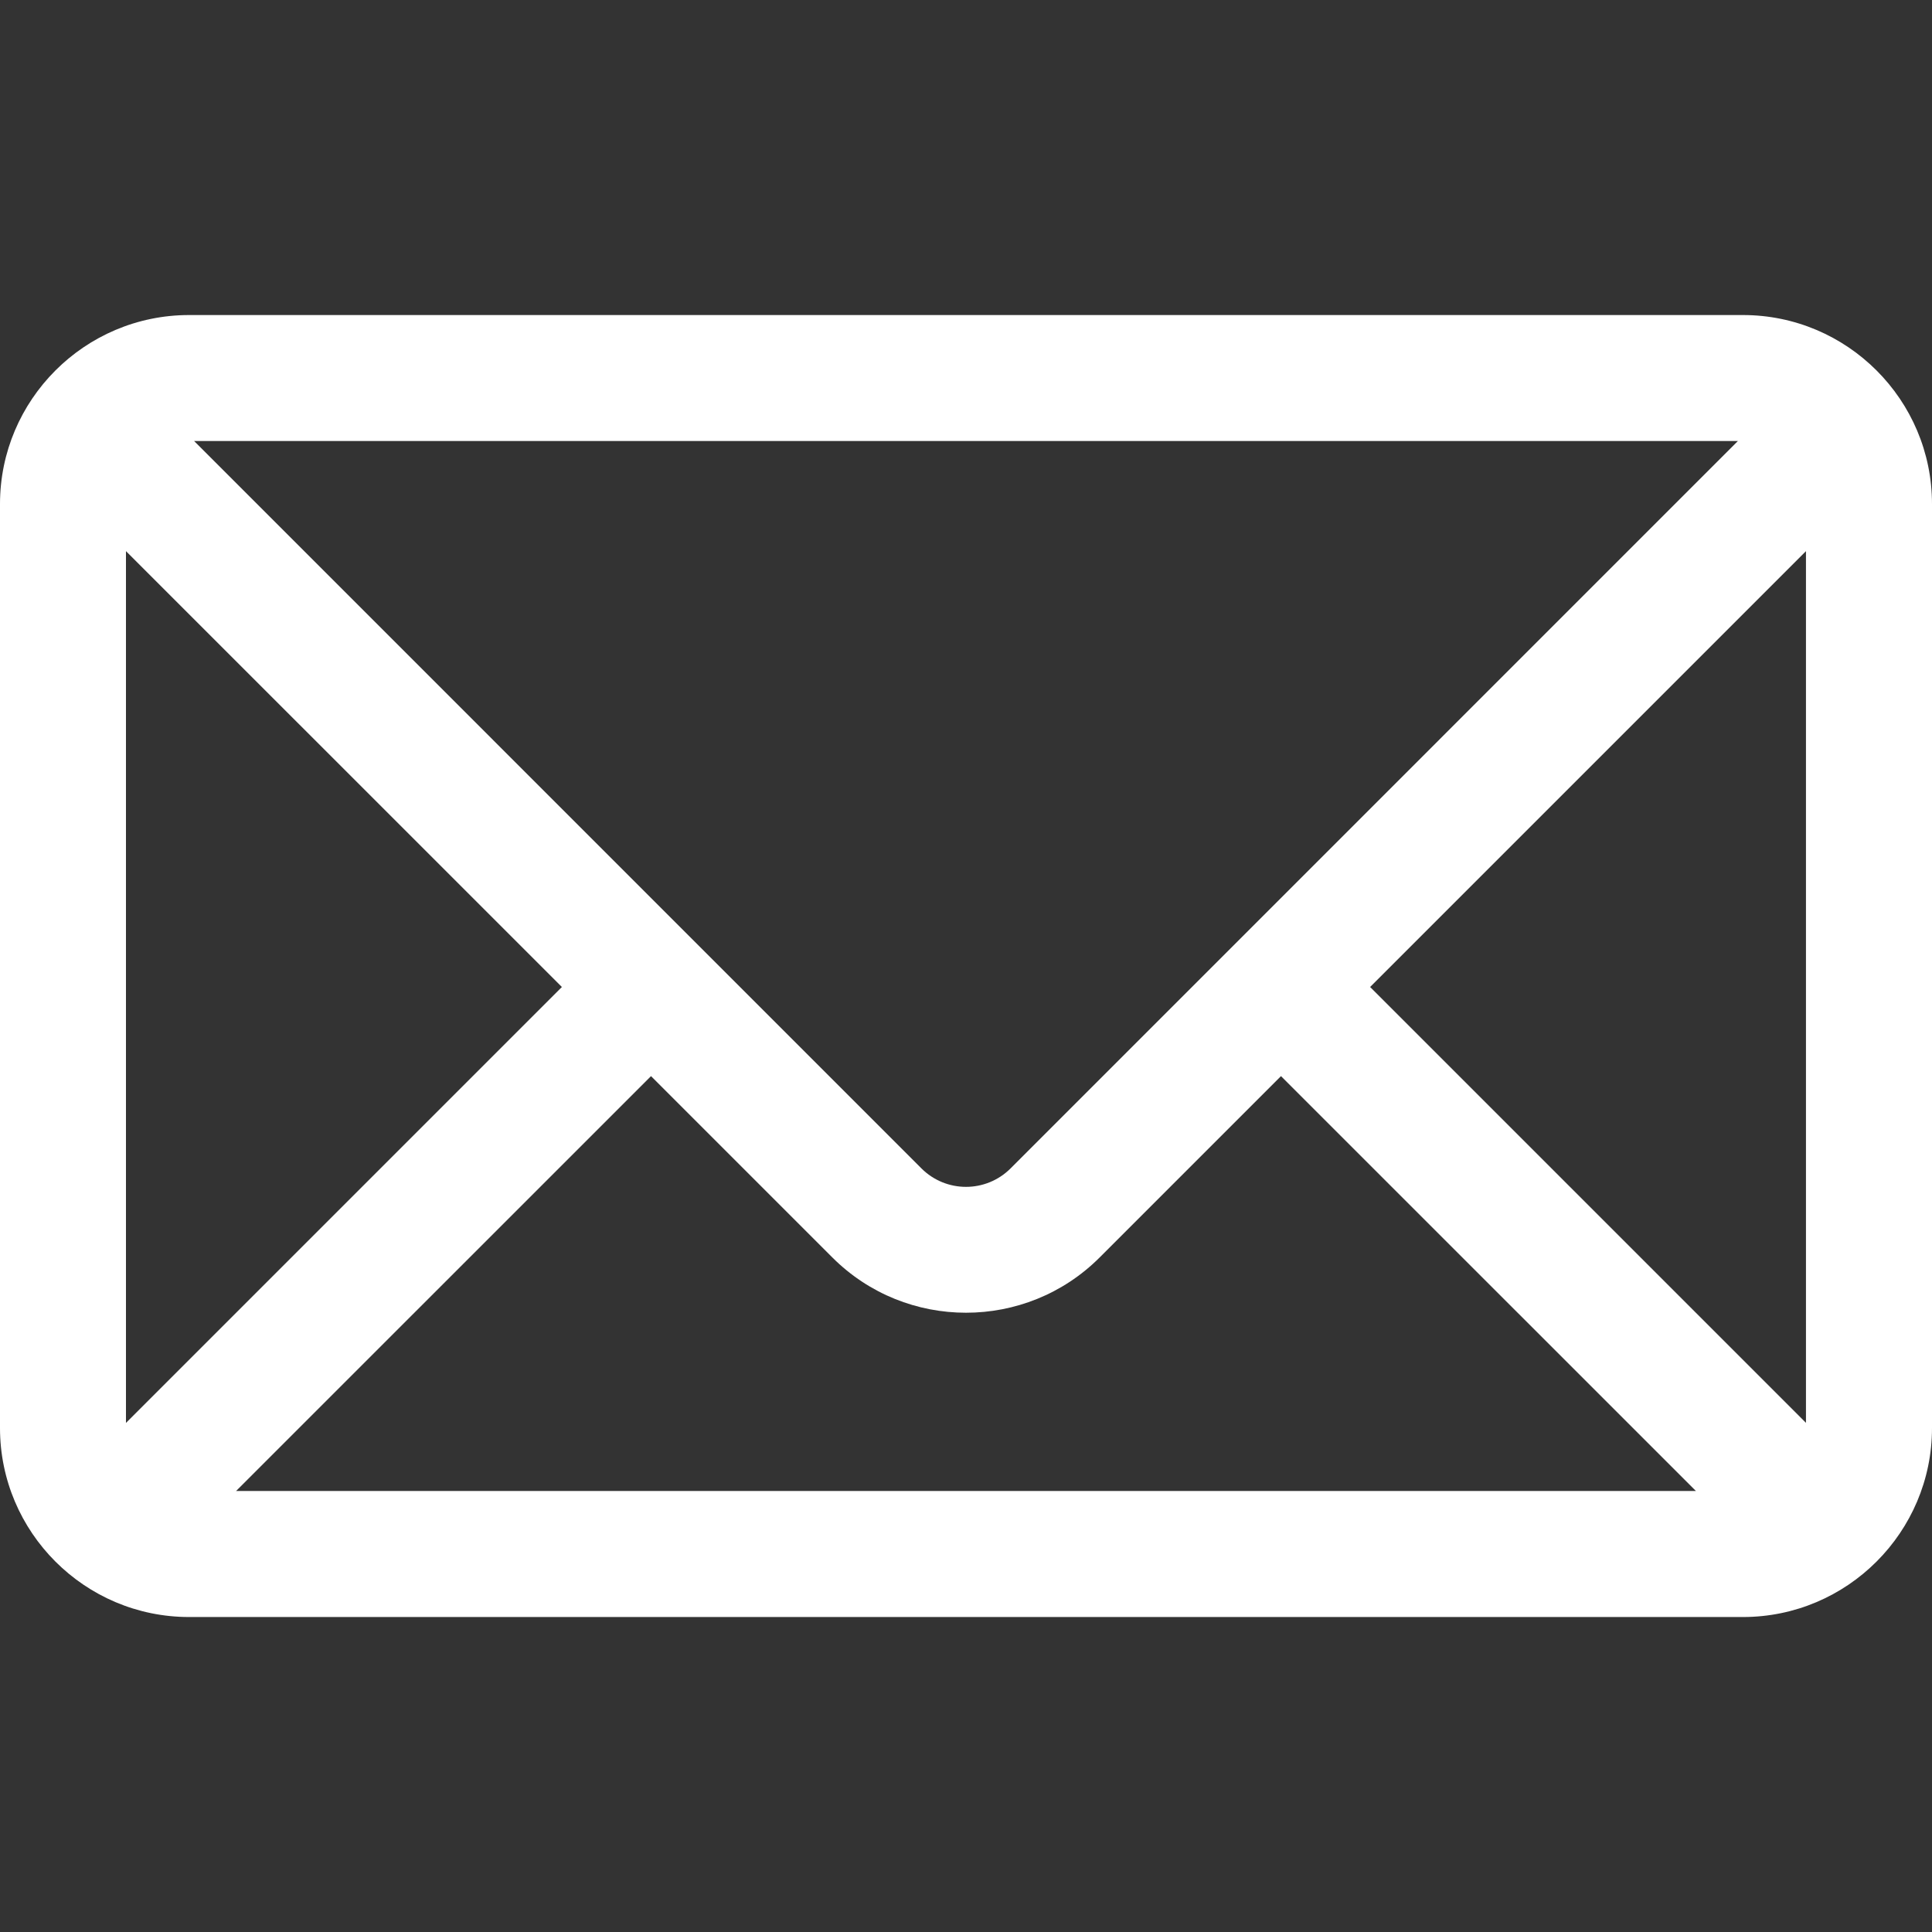 <svg width="30" height="30" viewBox="0 0 30 30" fill="none" xmlns="http://www.w3.org/2000/svg">
<rect x="0" y="0" width="30" height="30" fill="#333333" stroke="none"/>
<path d="M27.065 4.892H2.935C1.316 4.892 0 6.21 0 7.826V22.174C0 23.793 1.318 25.109 2.935 25.109H27.065C28.681 25.109 30 23.793 30 22.174V7.826C30 6.21 28.684 4.892 27.065 4.892ZM26.986 6.848C26.488 7.346 16.037 17.798 15.692 18.143C15.309 18.525 14.691 18.525 14.308 18.143C13.963 17.797 3.511 7.346 3.014 6.848H26.986ZM1.956 22.095V8.558L8.725 15.326L1.956 22.095ZM3.666 23.152L10.109 16.71L12.925 19.526C14.069 20.67 15.931 20.67 17.075 19.526L19.891 16.71L26.334 23.152H3.666ZM28.044 22.095L21.275 15.326L28.043 8.558V22.095H28.044Z" fill="white"/>
</svg>
